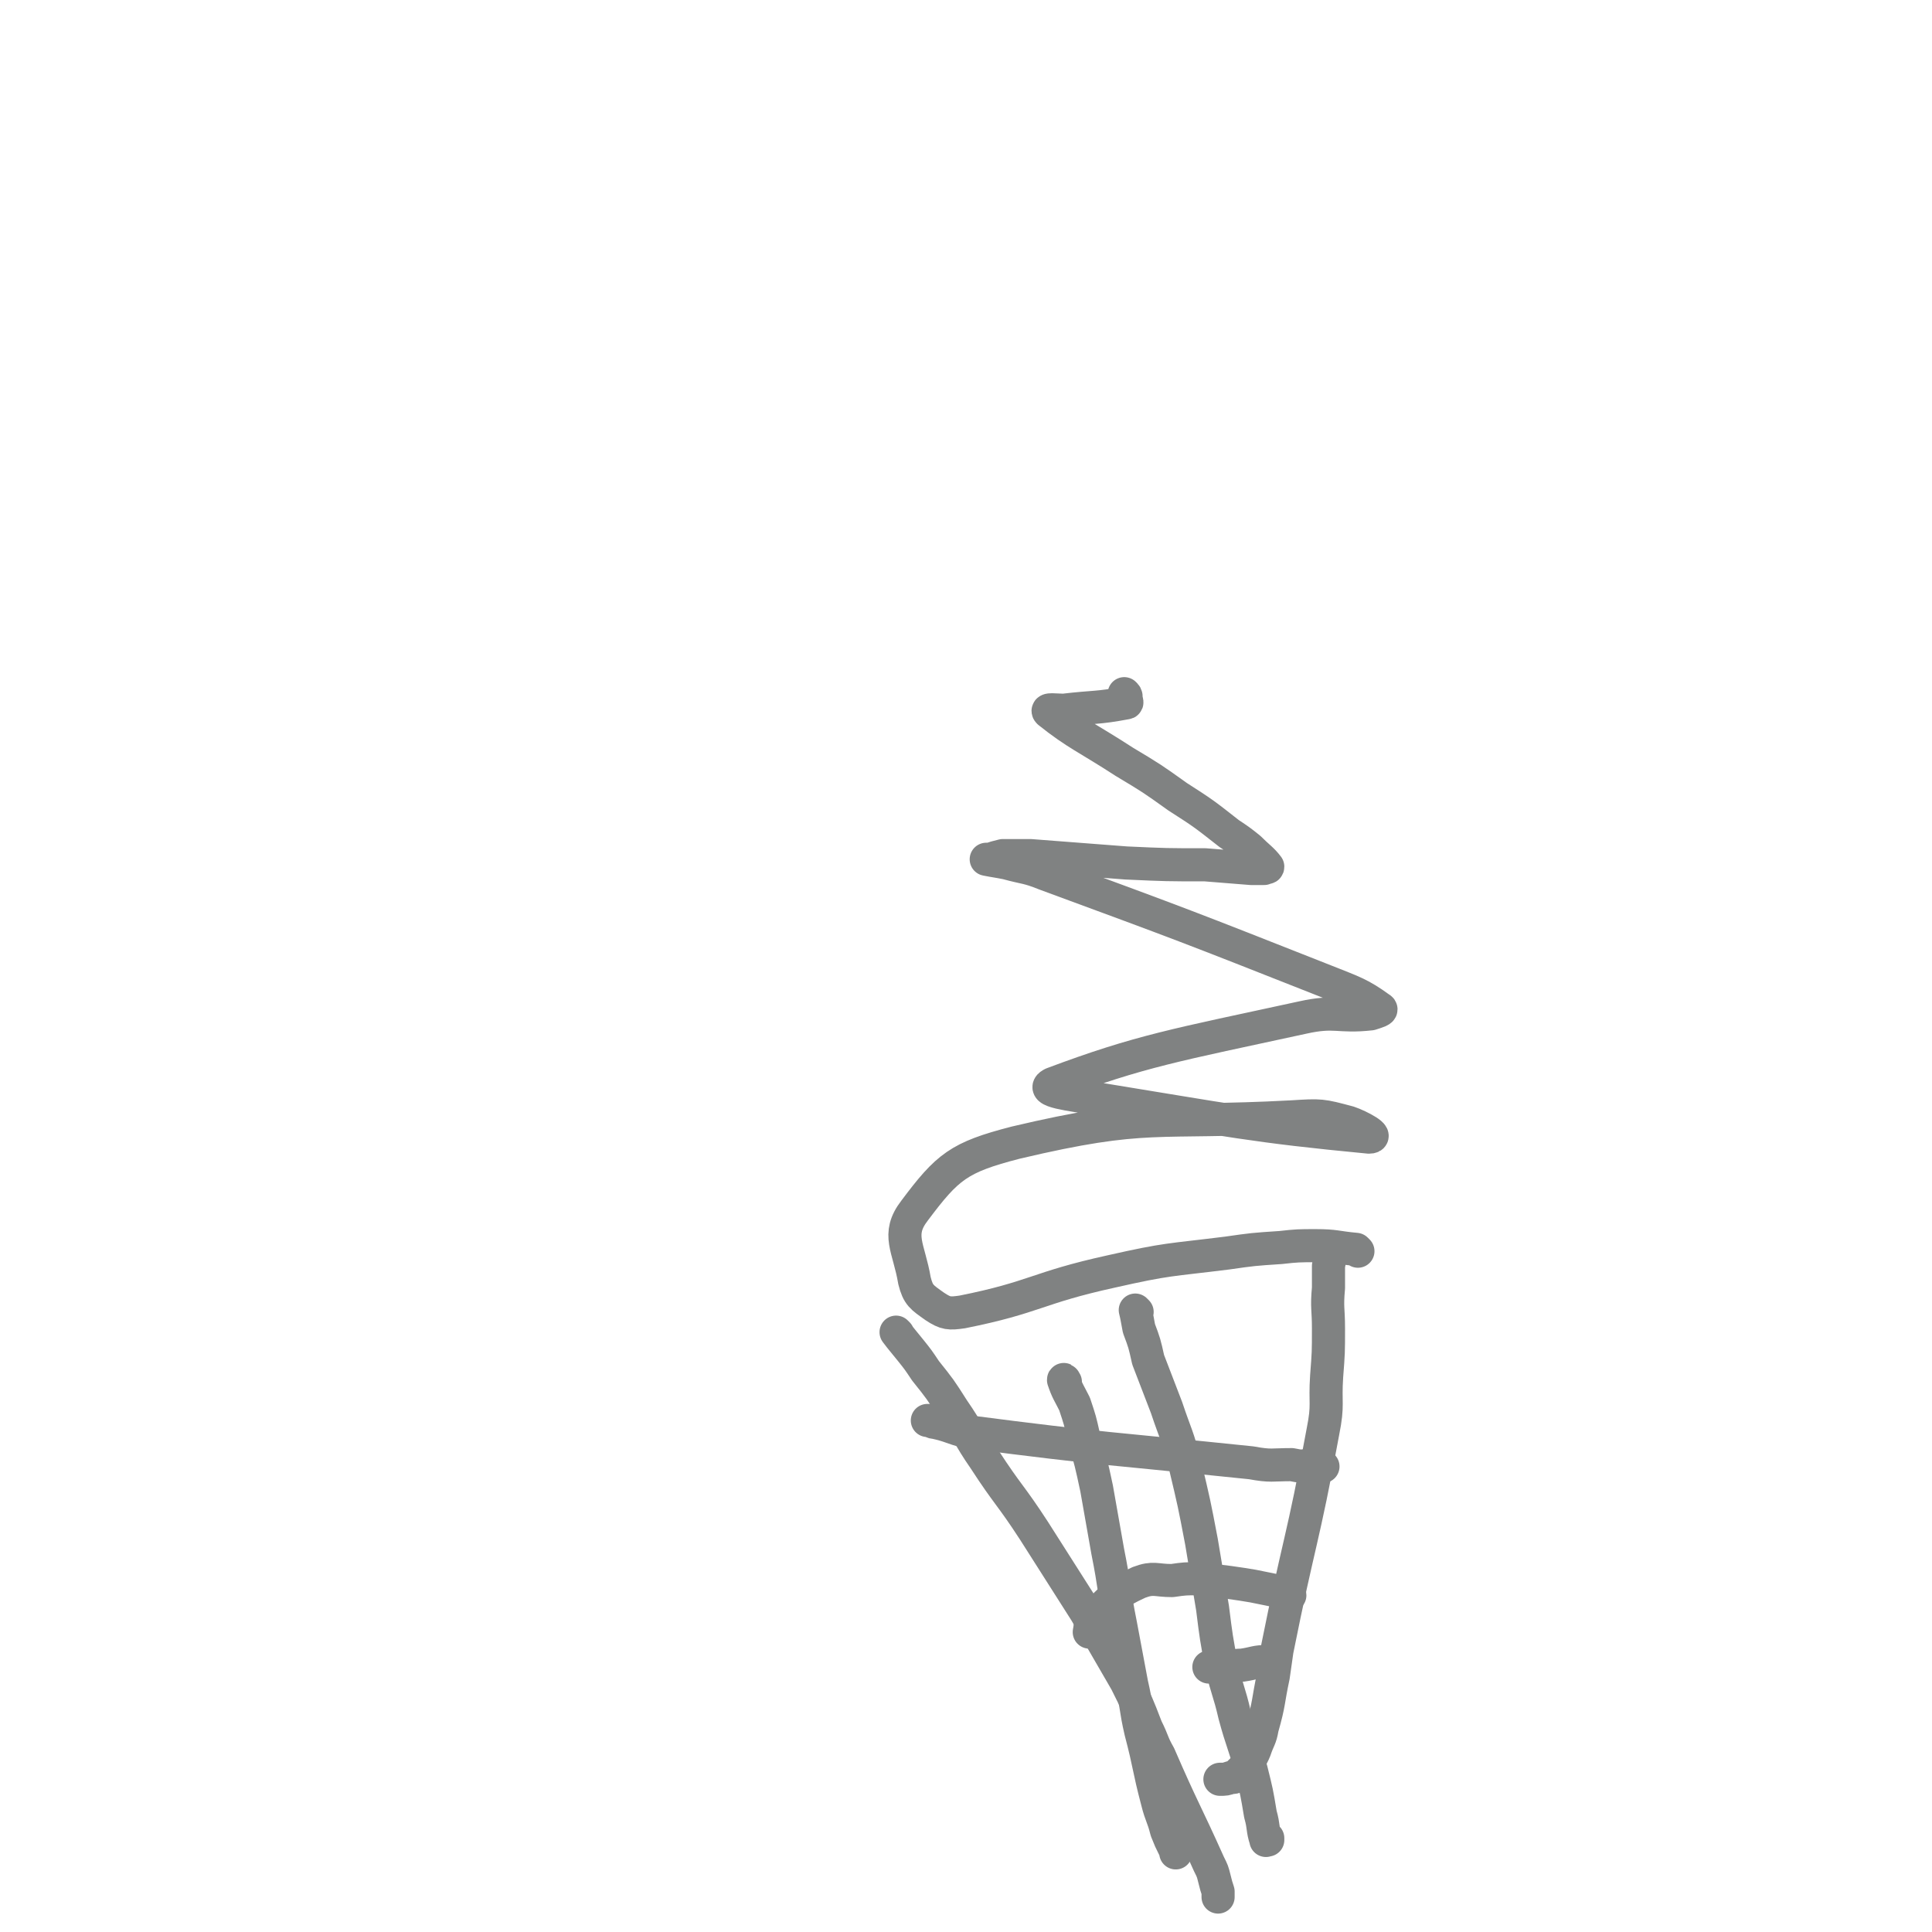 <svg viewBox='0 0 1050 1050' version='1.1' xmlns='http://www.w3.org/2000/svg' xmlns:xlink='http://www.w3.org/1999/xlink'><g fill='none' stroke='#808282' stroke-width='18' stroke-linecap='round' stroke-linejoin='round'><path d='M738,680c0,0 -1,-1 -1,-1 -11,-1 -11,-2 -22,-2 -9,0 -10,0 -19,1 -15,1 -15,1 -29,3 -32,4 -32,3 -63,10 -41,9 -41,14 -81,22 -7,1 -9,1 -15,-3 -7,-5 -9,-6 -11,-14 -3,-18 -10,-25 0,-38 18,-24 24,-29 55,-37 72,-17 75,-10 150,-14 16,-1 16,-1 31,3 6,2 17,8 11,8 -63,-6 -75,-9 -149,-21 -12,-2 -31,-4 -23,-8 48,-18 67,-21 136,-36 18,-4 19,0 37,-2 3,-1 7,-2 5,-3 -11,-8 -15,-9 -30,-15 -76,-30 -76,-30 -152,-58 -10,-4 -10,-3 -21,-6 -5,-1 -6,-1 -11,-2 0,0 1,0 2,0 0,0 -1,0 0,0 3,-1 3,-1 7,-2 7,0 7,0 15,0 26,2 26,2 52,4 22,1 22,1 43,1 12,1 12,1 25,2 3,0 3,0 7,0 1,-1 2,0 2,-1 -3,-4 -5,-5 -10,-10 -5,-4 -5,-4 -11,-8 -14,-11 -14,-11 -28,-20 -14,-10 -14,-10 -29,-19 -20,-13 -26,-15 -41,-27 -2,-2 4,-1 8,-1 17,-2 18,-1 34,-4 1,0 0,-1 0,-3 0,-1 0,-1 -1,-2 '/><path d='M725,679c0,0 -1,-1 -1,-1 -1,4 -1,5 -2,10 0,6 0,6 0,12 -1,11 0,11 0,22 0,13 0,13 -1,26 -1,15 1,15 -2,30 -11,60 -13,59 -25,119 -1,7 -1,7 -2,14 -3,14 -2,14 -6,28 -1,6 -2,6 -4,12 -2,5 -3,5 -5,9 -2,2 -2,2 -5,5 -1,1 -1,1 -3,1 -3,1 -3,1 -6,1 '/><path d='M488,725c0,0 -1,-1 -1,-1 3,4 4,5 8,10 4,5 4,5 8,11 8,10 8,10 15,21 9,13 8,14 17,27 13,20 14,19 27,39 14,22 14,22 28,44 11,19 11,19 22,38 6,12 6,12 11,25 4,8 3,8 7,15 13,30 14,30 27,59 2,4 2,4 3,8 1,4 1,4 2,7 0,2 0,2 0,3 '/><path d='M579,751c0,0 -1,-2 -1,-1 2,6 3,7 6,13 3,9 3,9 5,18 4,14 4,14 7,28 3,17 3,17 6,34 4,20 3,20 7,40 3,16 3,16 6,32 3,13 2,13 5,26 5,19 4,19 9,38 2,8 3,8 5,16 2,5 2,5 4,9 1,1 1,1 1,3 '/><path d='M618,713c0,0 -1,-1 -1,-1 1,4 1,5 2,10 3,8 3,8 5,17 5,13 5,13 10,26 5,15 6,15 10,31 5,21 5,21 9,42 3,18 3,18 6,36 2,16 2,16 5,32 3,13 4,13 7,26 4,15 5,15 9,30 3,12 3,12 5,24 2,7 1,8 3,14 0,1 0,-1 1,-1 0,0 0,1 0,1 '/><path d='M719,797c0,0 -1,-1 -1,-1 -3,0 -3,0 -5,0 -6,1 -6,1 -11,0 -11,0 -11,1 -22,-1 -77,-8 -78,-7 -155,-17 -8,-2 -8,-3 -17,-5 -1,0 -1,0 -2,-1 -1,0 -1,0 -2,0 '/><path d='M701,867c0,0 0,-1 -1,-1 -9,-2 -9,-2 -19,-4 -6,-1 -6,-1 -13,-2 -8,-1 -8,-1 -16,-2 -8,0 -8,0 -15,1 -9,0 -10,-2 -18,1 -13,6 -14,8 -24,18 -3,3 -2,4 -3,9 0,0 0,0 0,0 '/><path d='M690,904c0,0 0,-1 -1,-1 -7,0 -7,1 -14,2 -5,0 -5,1 -10,1 -4,1 -4,0 -8,0 '/></g>
</svg>